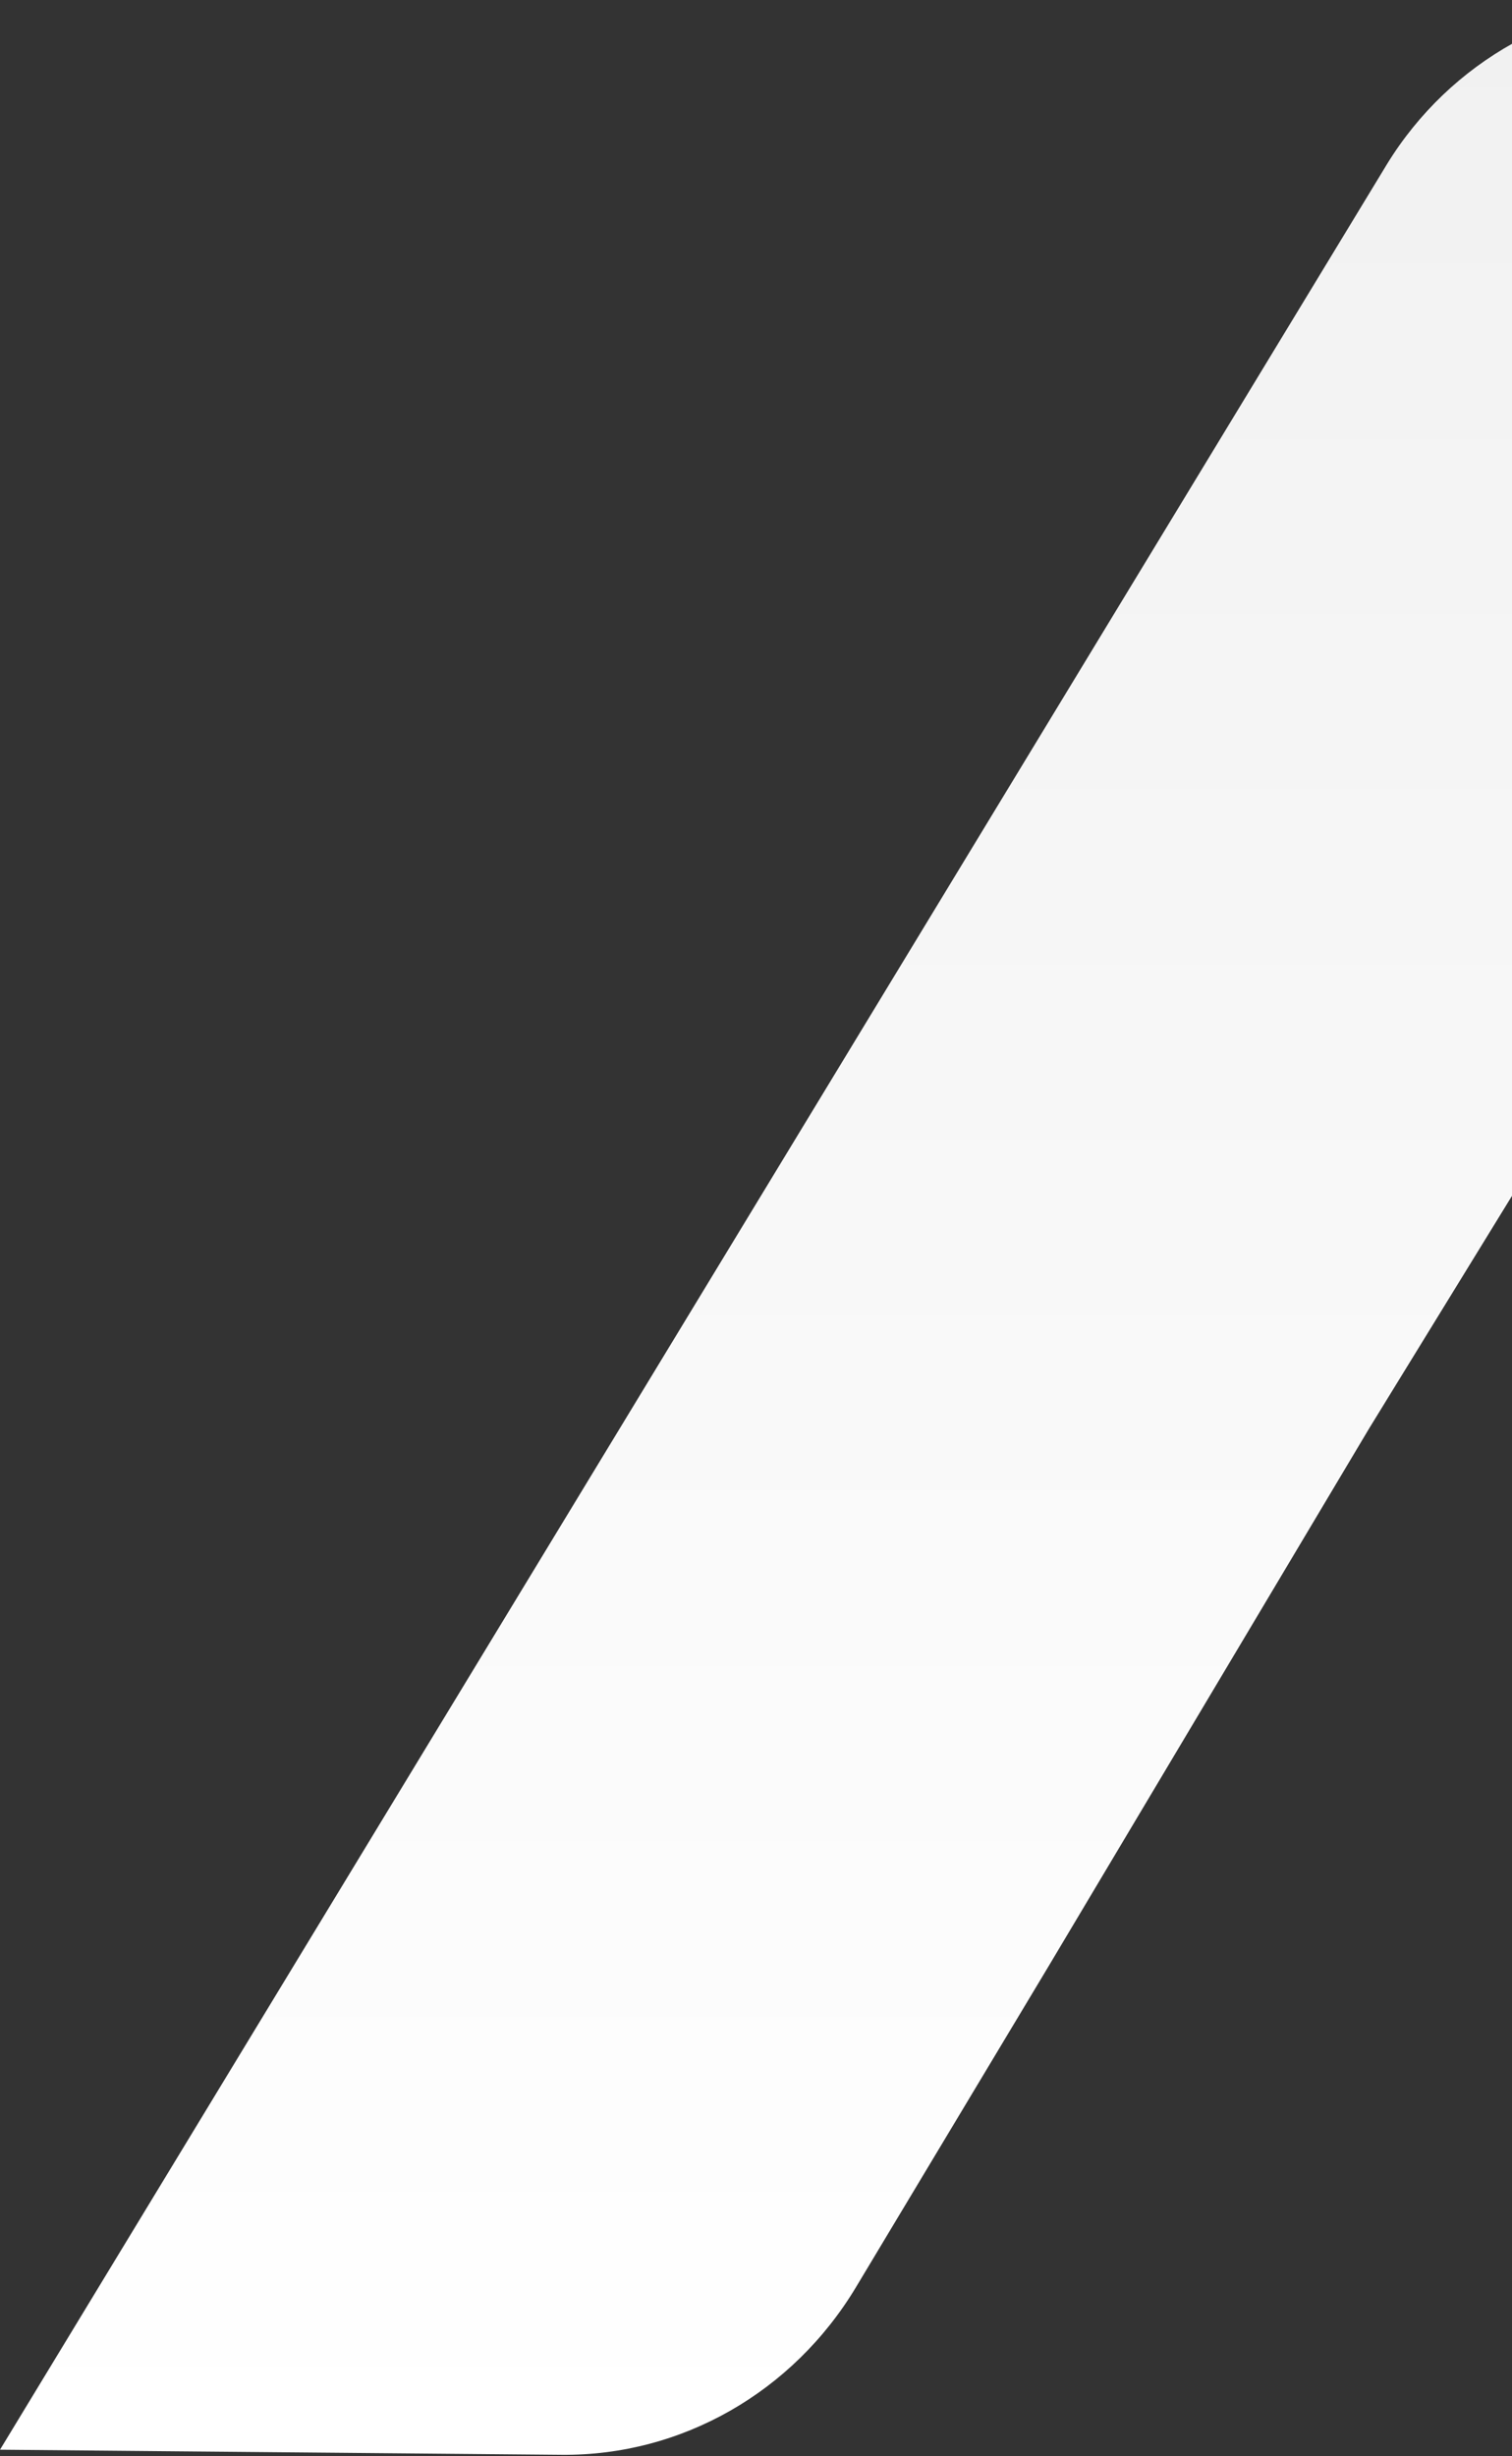 <svg width="792" height="1286" viewBox="0 0 792 1286" fill="none" xmlns="http://www.w3.org/2000/svg">
<rect x="0" y="0" width="792" height="1286" fill="#333333" stroke="none"/>
<path fill-rule="evenodd" clip-rule="evenodd" d="M880.775 0.149L1175 2.824L717.121 747.97L549.214 1029.54L448.42 1197.42C415.339 1252.57 356.884 1285.83 294.225 1285.27L0 1282.6L726.53 85.932C759.611 32.091 818.066 -0.406 880.775 0.149Z" fill="url(#paint0_linear_734_6345)"/>
<defs>
<linearGradient id="paint0_linear_734_6345" x1="587.5" y1="0.142" x2="587.5" y2="1285.28" gradientUnits="userSpaceOnUse">
<stop stop-color="#F1F1F1"/>
<stop offset="1" stop-color="white"/>
</linearGradient>
</defs>
</svg>
